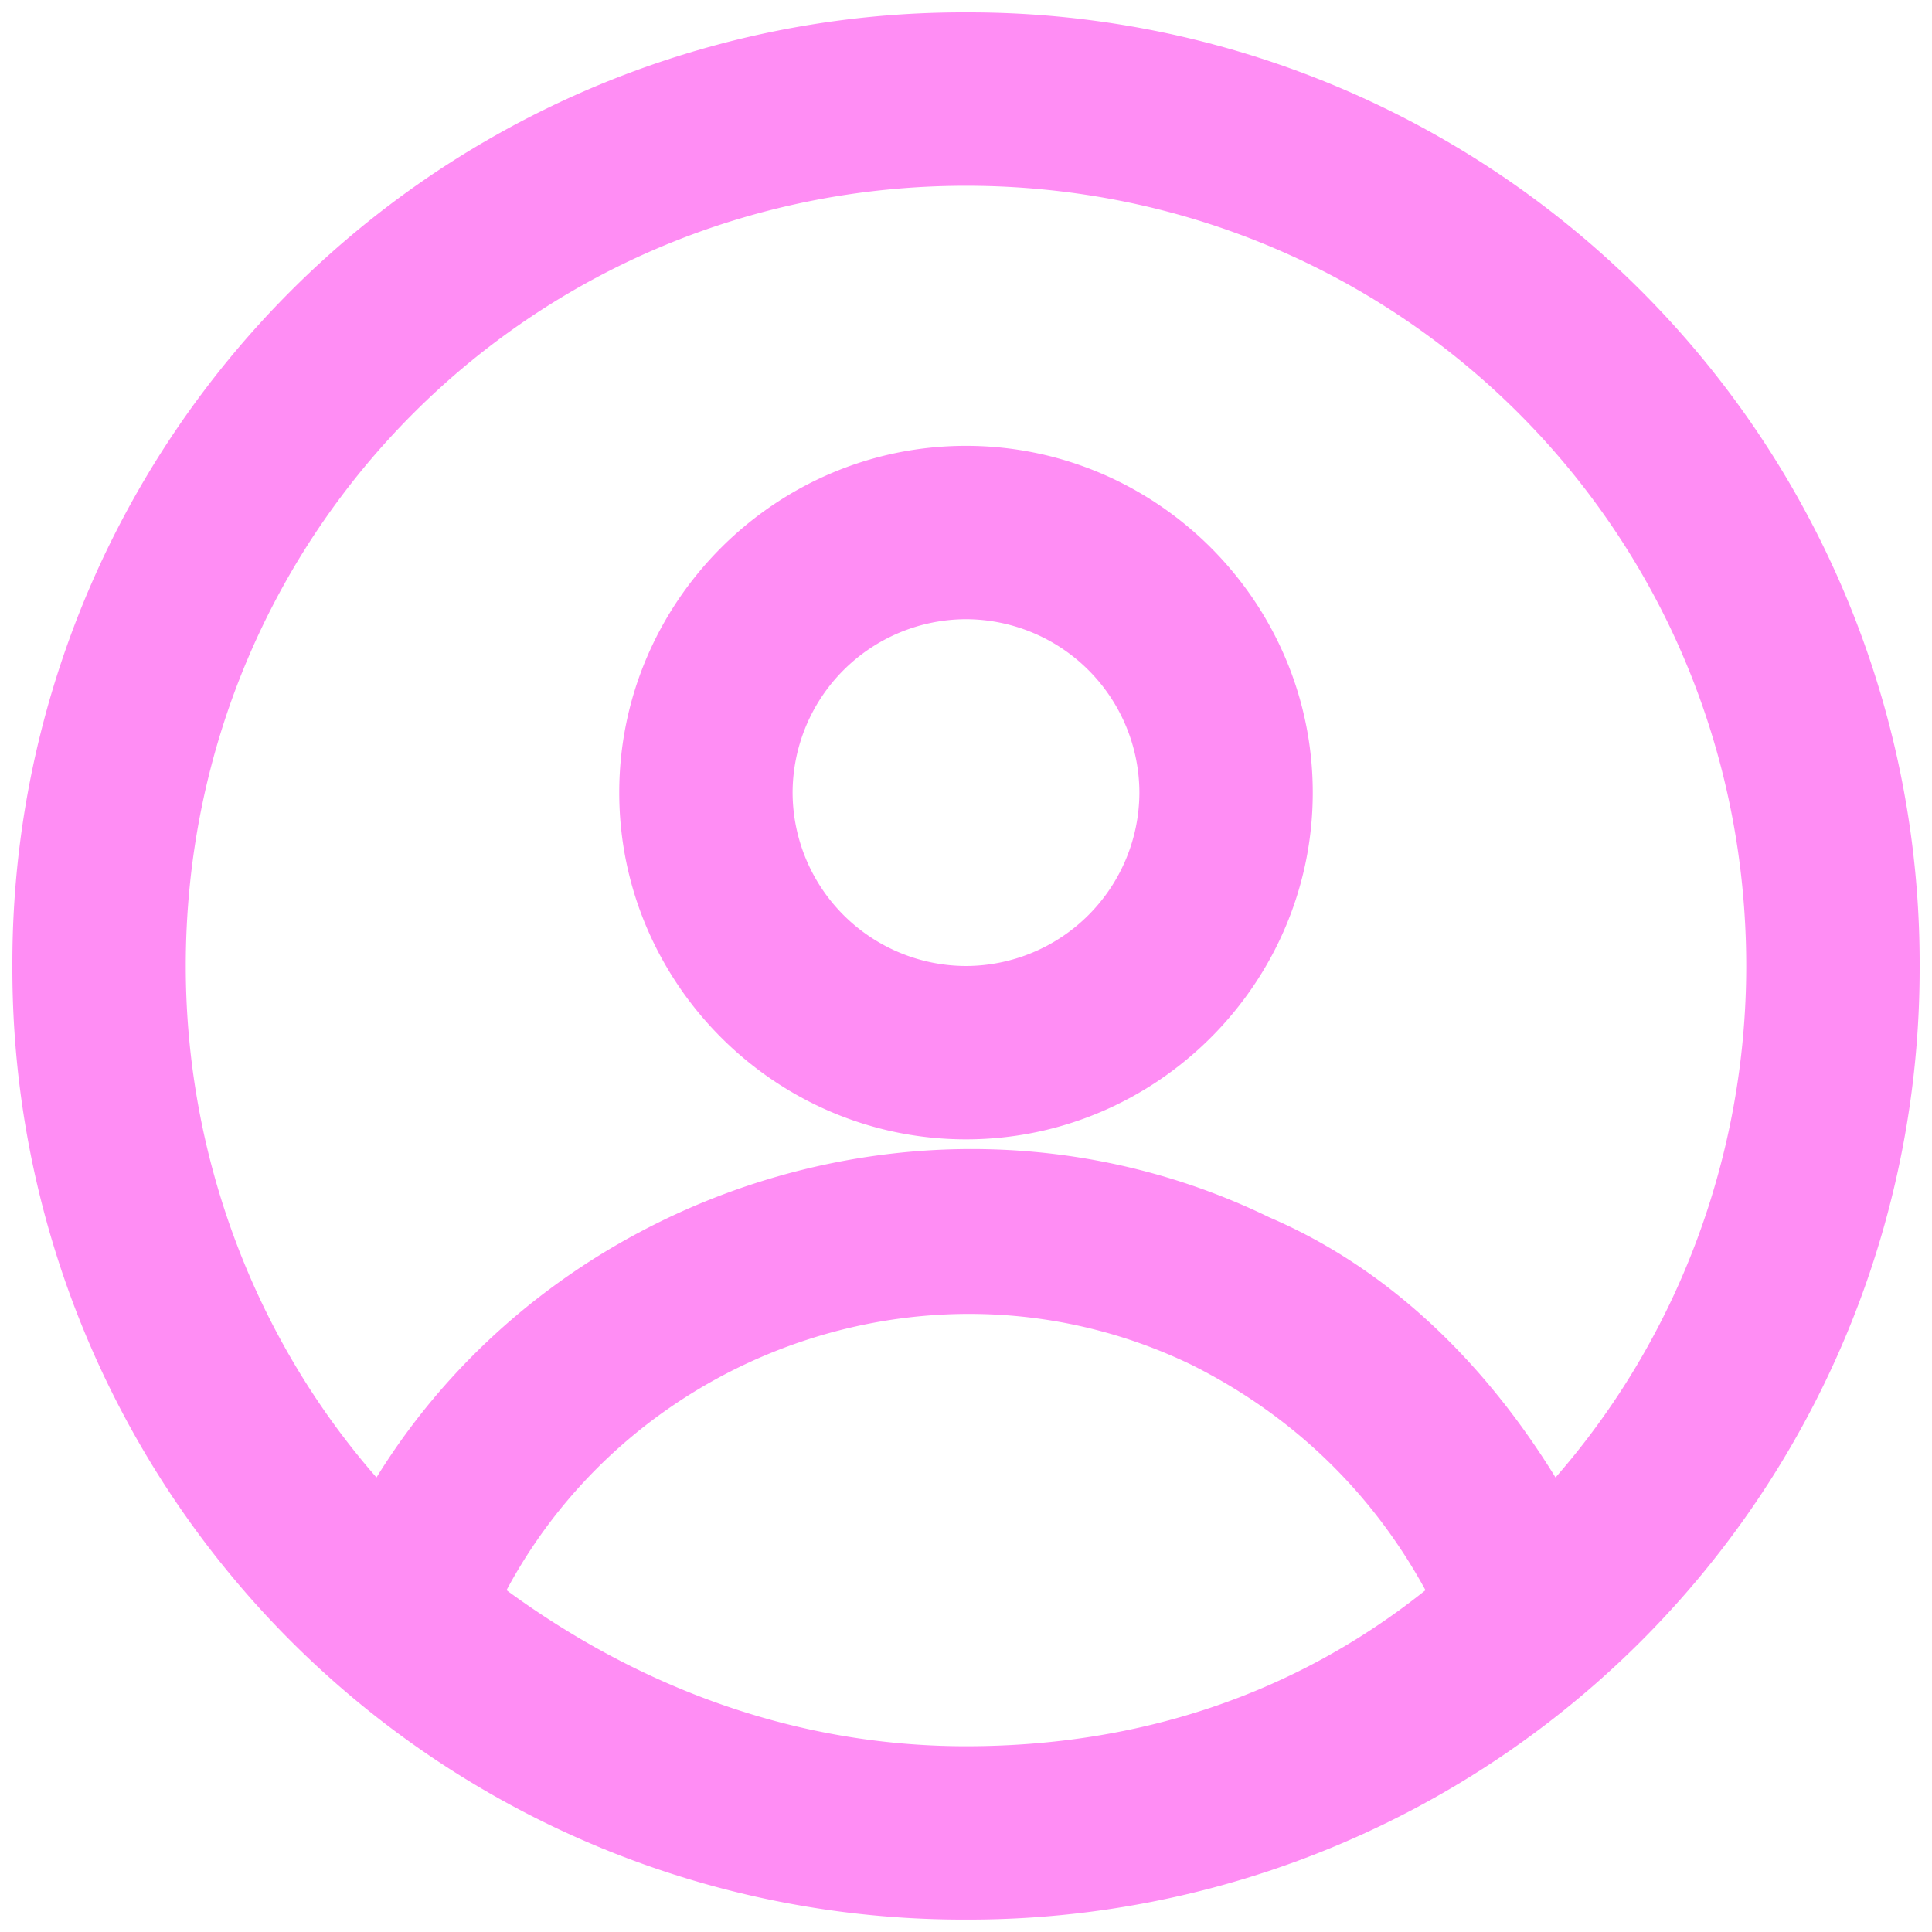 <svg xmlns="http://www.w3.org/2000/svg" width="52" height="52" fill="none"><path d="M26 12c-5.133 0-9.333 4.2-9.333 9.333s4.2 9.333 9.333 9.333 9.333-4.2 9.333-9.333S31.133 12 26 12zm0 14a4.68 4.68 0 01-4.667-4.667A4.68 4.68 0 0126 16.666a4.68 4.68 0 014.667 4.667A4.68 4.68 0 0126 26zM26 .333A25.593 25.593 0 00.333 26 25.593 25.593 0 0026 51.666 25.593 25.593 0 0051.667 26 25.593 25.593 0 0026 .333zM26 47c-4.667 0-8.867-1.634-12.367-4.2 3.5-6.534 11.667-9.334 18.434-6.067 2.8 1.4 4.9 3.5 6.3 6.067-3.5 2.8-7.7 4.2-12.367 4.2zm15.867-7.234c-1.867-3.033-4.434-5.6-7.7-7-8.634-4.2-19.134-.933-24.034 7C6.867 36.033 5 31.133 5 26 5 14.333 14.333 5 26 5s21 9.333 21 21c0 5.133-1.867 10.033-5.133 13.766z" fill="#FF8DF4"></path></svg>